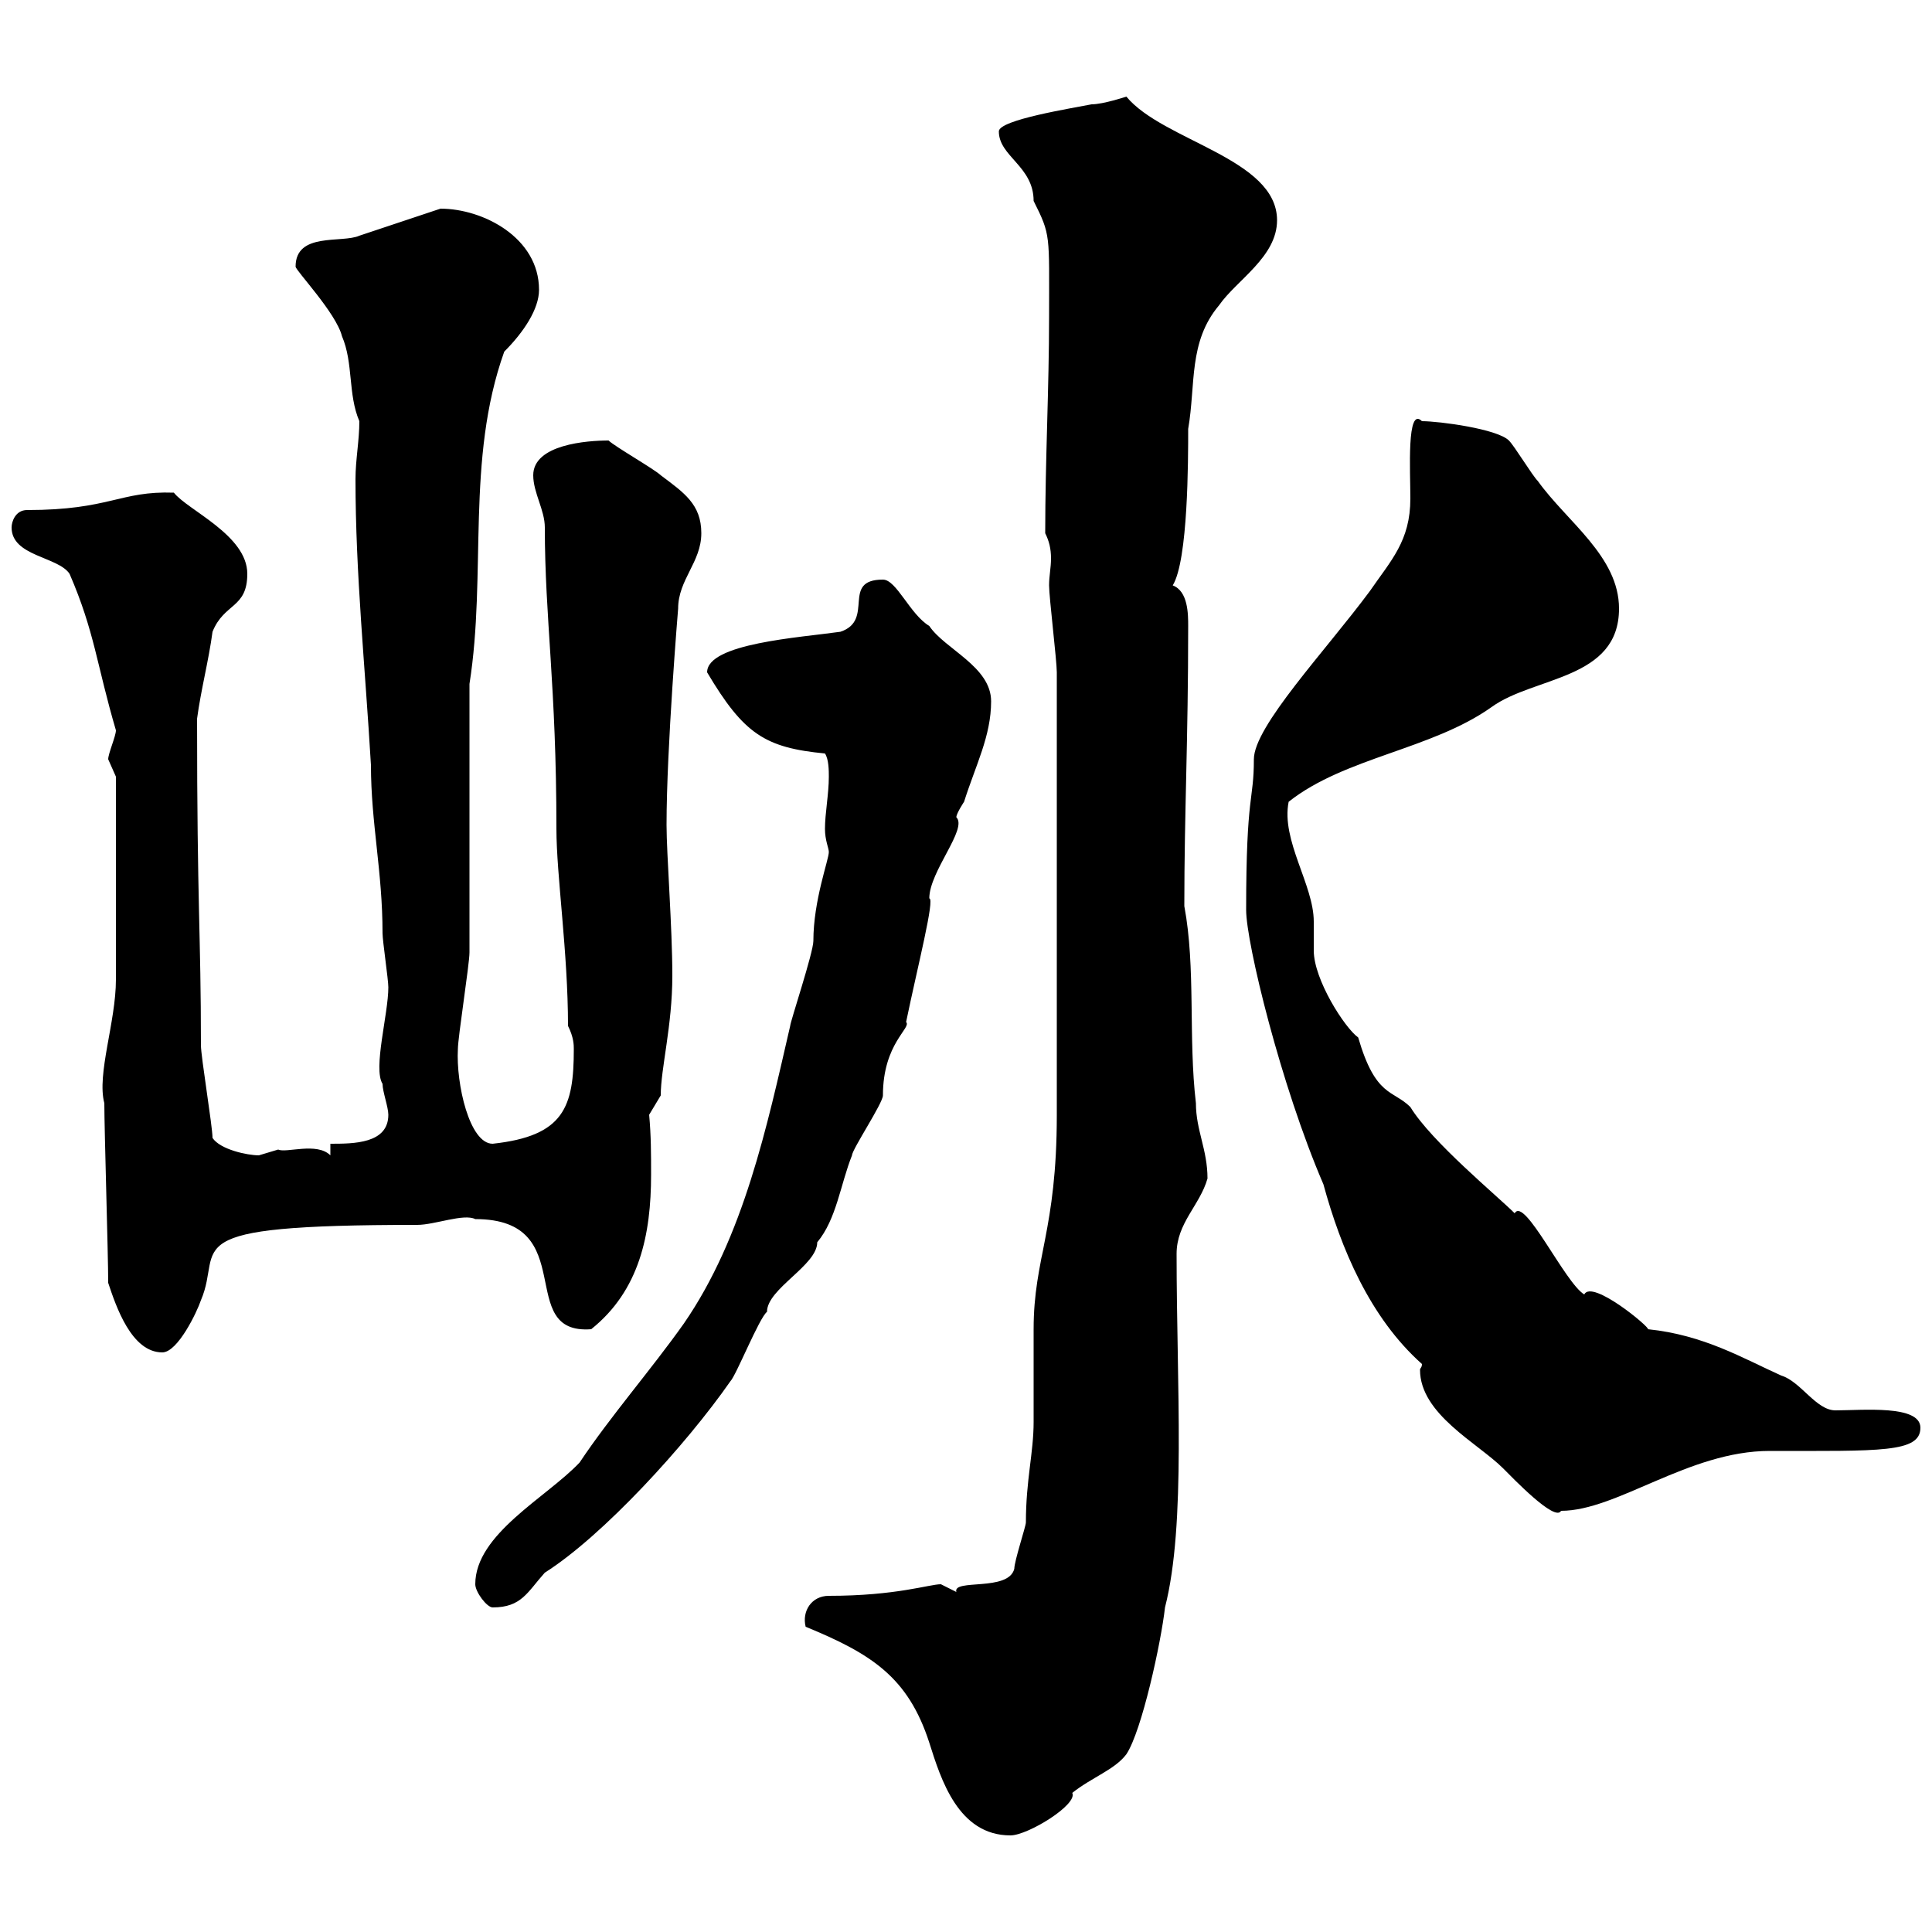 <svg xmlns="http://www.w3.org/2000/svg" xmlns:xlink="http://www.w3.org/1999/xlink" width="300" height="300"><path d="M125.10 252.60C135.30 256.80 141 260.40 144.30 270.60C146.10 276.30 148.80 285 156.90 285C159.60 285 167.40 280.20 166.50 278.40C169.50 276 173.10 274.80 174.90 272.40C177.30 268.80 180.30 255 180.90 249.60C184.20 236.70 182.70 215.10 182.70 194.70C182.70 189.90 186.30 187.20 187.50 183C187.50 178.50 185.70 175.50 185.70 171.30C184.50 161.10 185.70 150.30 183.90 140.70C183.90 126 184.50 115.20 184.50 97.20C184.50 95.40 184.50 91.80 182.10 90.90C184.50 87 184.50 71.40 184.50 66.60C185.70 59.70 184.50 53.10 189.30 47.40C192 43.50 198.30 39.90 198.30 34.20C198.30 24.60 180.60 21.90 174.90 15C174.90 15 171.30 16.20 169.50 16.20C166.50 16.80 155.10 18.60 155.10 20.40C155.10 24.30 160.50 25.80 160.50 31.20C163.20 36.60 162.90 36.30 162.90 49.20C162.90 60.30 162.30 71.40 162.30 82.80C162.90 84 163.20 85.20 163.20 86.70C163.20 88.20 162.90 89.40 162.90 90.90C162.90 92.70 164.10 102.60 164.10 104.40L164.10 173.10C164.10 191.10 160.50 195.30 160.50 206.40C160.50 208.20 160.50 219 160.50 220.80C160.50 225.60 159.30 229.80 159.30 236.40C159.30 237 157.50 242.40 157.50 243.60C156.60 247.20 147.90 245.10 148.50 247.20C148.50 247.20 146.10 246 146.10 246C144.30 246 139.20 247.80 128.70 247.80C126 247.80 124.50 250.20 125.10 252.60ZM73.80 246C73.80 247.20 75.60 249.60 76.50 249.60C81 249.60 81.90 247.20 84.60 244.20C93.60 238.50 106.50 224.40 113.40 214.50C114.30 213.60 117.90 204.60 119.10 203.70C119.10 200.10 126.90 196.50 126.90 192.90C129.90 189.30 130.50 183.90 132.30 179.40C132.30 178.50 137.10 171.30 137.10 170.10C137.10 162 141.60 159.60 140.70 158.70C142.50 150 145.20 139.50 144.30 139.50C144.30 135.30 150.30 128.70 148.50 126.90C148.50 126.30 149.70 124.50 149.70 124.50C151.50 118.80 153.90 114.30 153.90 108.90C153.90 103.50 146.70 100.80 144.30 97.20C141.30 95.40 139.20 90 137.10 90C130.50 90 135.90 96.30 130.50 98.10C124.20 99 109.80 99.90 109.80 104.40C115.50 114 118.80 116.10 128.10 117C128.70 117.90 128.70 119.70 128.70 120.60C128.70 123.30 128.10 126.30 128.10 128.70C128.10 130.50 128.70 131.70 128.70 132.30C128.70 133.50 126.30 139.80 126.30 146.10C126.30 147.90 122.70 158.70 122.70 159.30C119.10 174.90 115.50 192 106.20 205.50C101.10 212.70 94.80 219.90 90 227.10C84.90 232.50 73.80 238.20 73.80 246ZM220.80 211.80C220.80 212.40 220.50 212.40 220.50 212.70C220.50 219.60 229.50 224.10 233.40 228C234.90 229.50 241.50 236.40 242.40 234.60C251.10 234.60 262.20 225.30 274.80 225.30C291.90 225.30 298.20 225.60 298.20 221.70C298.20 218.10 289.20 219 285 219C282 219 279.60 214.50 276.60 213.60C270.60 210.90 264.60 207.30 255.90 206.40C256.20 206.10 247.20 198.60 246 201C243 199.20 236.70 185.70 235.20 188.40C232.50 185.70 222.30 177.30 219 171.90C216.30 169.20 213.60 170.40 210.90 161.10C208.80 159.60 204 152.10 204 147.60C204 146.10 204 144.60 204 143.10C204 137.40 198.90 130.50 200.10 124.50C208.80 117.60 222.30 116.40 231.60 109.80C238.20 105 251.40 105.60 251.40 94.50C251.40 86.40 243.30 81 238.80 74.70C237.90 73.80 235.20 69.30 234.30 68.40C232.50 66.60 223.50 65.40 220.80 65.40C218.40 63 219 73.20 219 77.40C219 84 216 87 212.70 91.80C205.80 101.10 194.70 112.80 194.70 117.90C194.70 124.50 193.50 123 193.50 141.30C193.50 146.40 198.90 168.60 205.50 183.90C208.20 193.80 212.70 204.60 220.80 211.80ZM16.80 199.20C18 202.80 20.40 210 25.20 210C27.60 210 30.60 203.70 31.20 201.90C34.80 193.50 26.10 190.20 64.80 190.20C67.50 190.20 72 188.40 73.80 189.30C90.30 189.30 79.80 207.30 91.80 206.40C99.30 200.40 101.10 191.70 101.10 182.40C101.10 179.10 101.10 176.40 100.80 173.10L102.60 170.10C102.60 165.90 104.40 159.30 104.40 151.50C104.40 144 103.50 132.60 103.50 128.10C103.50 116.10 105.30 94.50 105.30 94.50C105.30 90 108.90 87.30 108.90 82.80C108.90 78.30 106.20 76.50 102.60 73.80C101.70 72.90 95.40 69.30 94.50 68.40C91.20 68.40 82.80 69 82.80 73.80C82.80 76.50 84.60 79.20 84.60 81.90C84.60 96 86.40 106.50 86.40 128.70C86.40 135.90 88.20 147.90 88.20 159.30C89.10 161.10 89.10 162.30 89.10 162.90C89.10 171.90 87.60 176.40 76.50 177.60C72.90 177.60 70.80 168.30 71.10 162.90C71.10 161.10 72.90 149.70 72.90 147.90C72.90 141.30 72.90 112.50 72.90 106.20C75.60 89.10 72.30 71.40 78.30 54.60C81.30 51.60 83.70 48 83.70 45C83.70 36.90 75 32.40 68.40 32.40C66.60 33 57.60 36 55.80 36.60C53.10 37.80 45.90 36 45.90 41.40C45.90 42 52.20 48.60 53.10 52.20C54.90 56.40 54 61.20 55.80 65.40C55.80 68.40 55.20 71.40 55.20 74.40C55.20 89.10 56.70 103.50 57.60 118.80C57.60 127.80 59.40 135.30 59.40 144.90C59.40 146.10 60.30 152.10 60.30 153.30C60.30 157.50 57.90 165.90 59.40 168.30C59.40 169.50 60.30 171.90 60.30 173.10C60.30 177.60 54.90 177.60 51.30 177.60L51.30 179.40C49.20 177.30 44.40 179.10 43.20 178.50C43.20 178.50 40.20 179.40 40.20 179.40C38.40 179.40 34.20 178.50 33 176.70C33 174.90 31.20 164.10 31.20 162.30C31.20 144.90 30.60 141 30.60 111.60C31.20 107.10 32.40 102.60 33 98.10C34.80 93.60 38.40 94.50 38.40 89.10C38.40 83.10 29.10 79.20 27 76.50C18.60 76.20 17.10 79.20 4.20 79.20C2.40 79.20 1.80 81 1.80 81.90C1.80 86.40 9 86.40 10.80 89.10C14.70 98.10 15 103.20 18 113.40C18 114.30 16.80 117 16.80 117.90C16.80 117.90 18 120.60 18 120.60L18 152.10C18 158.70 15 166.80 16.20 171.30C16.20 175.50 16.80 194.70 16.80 199.20Z"/></svg>